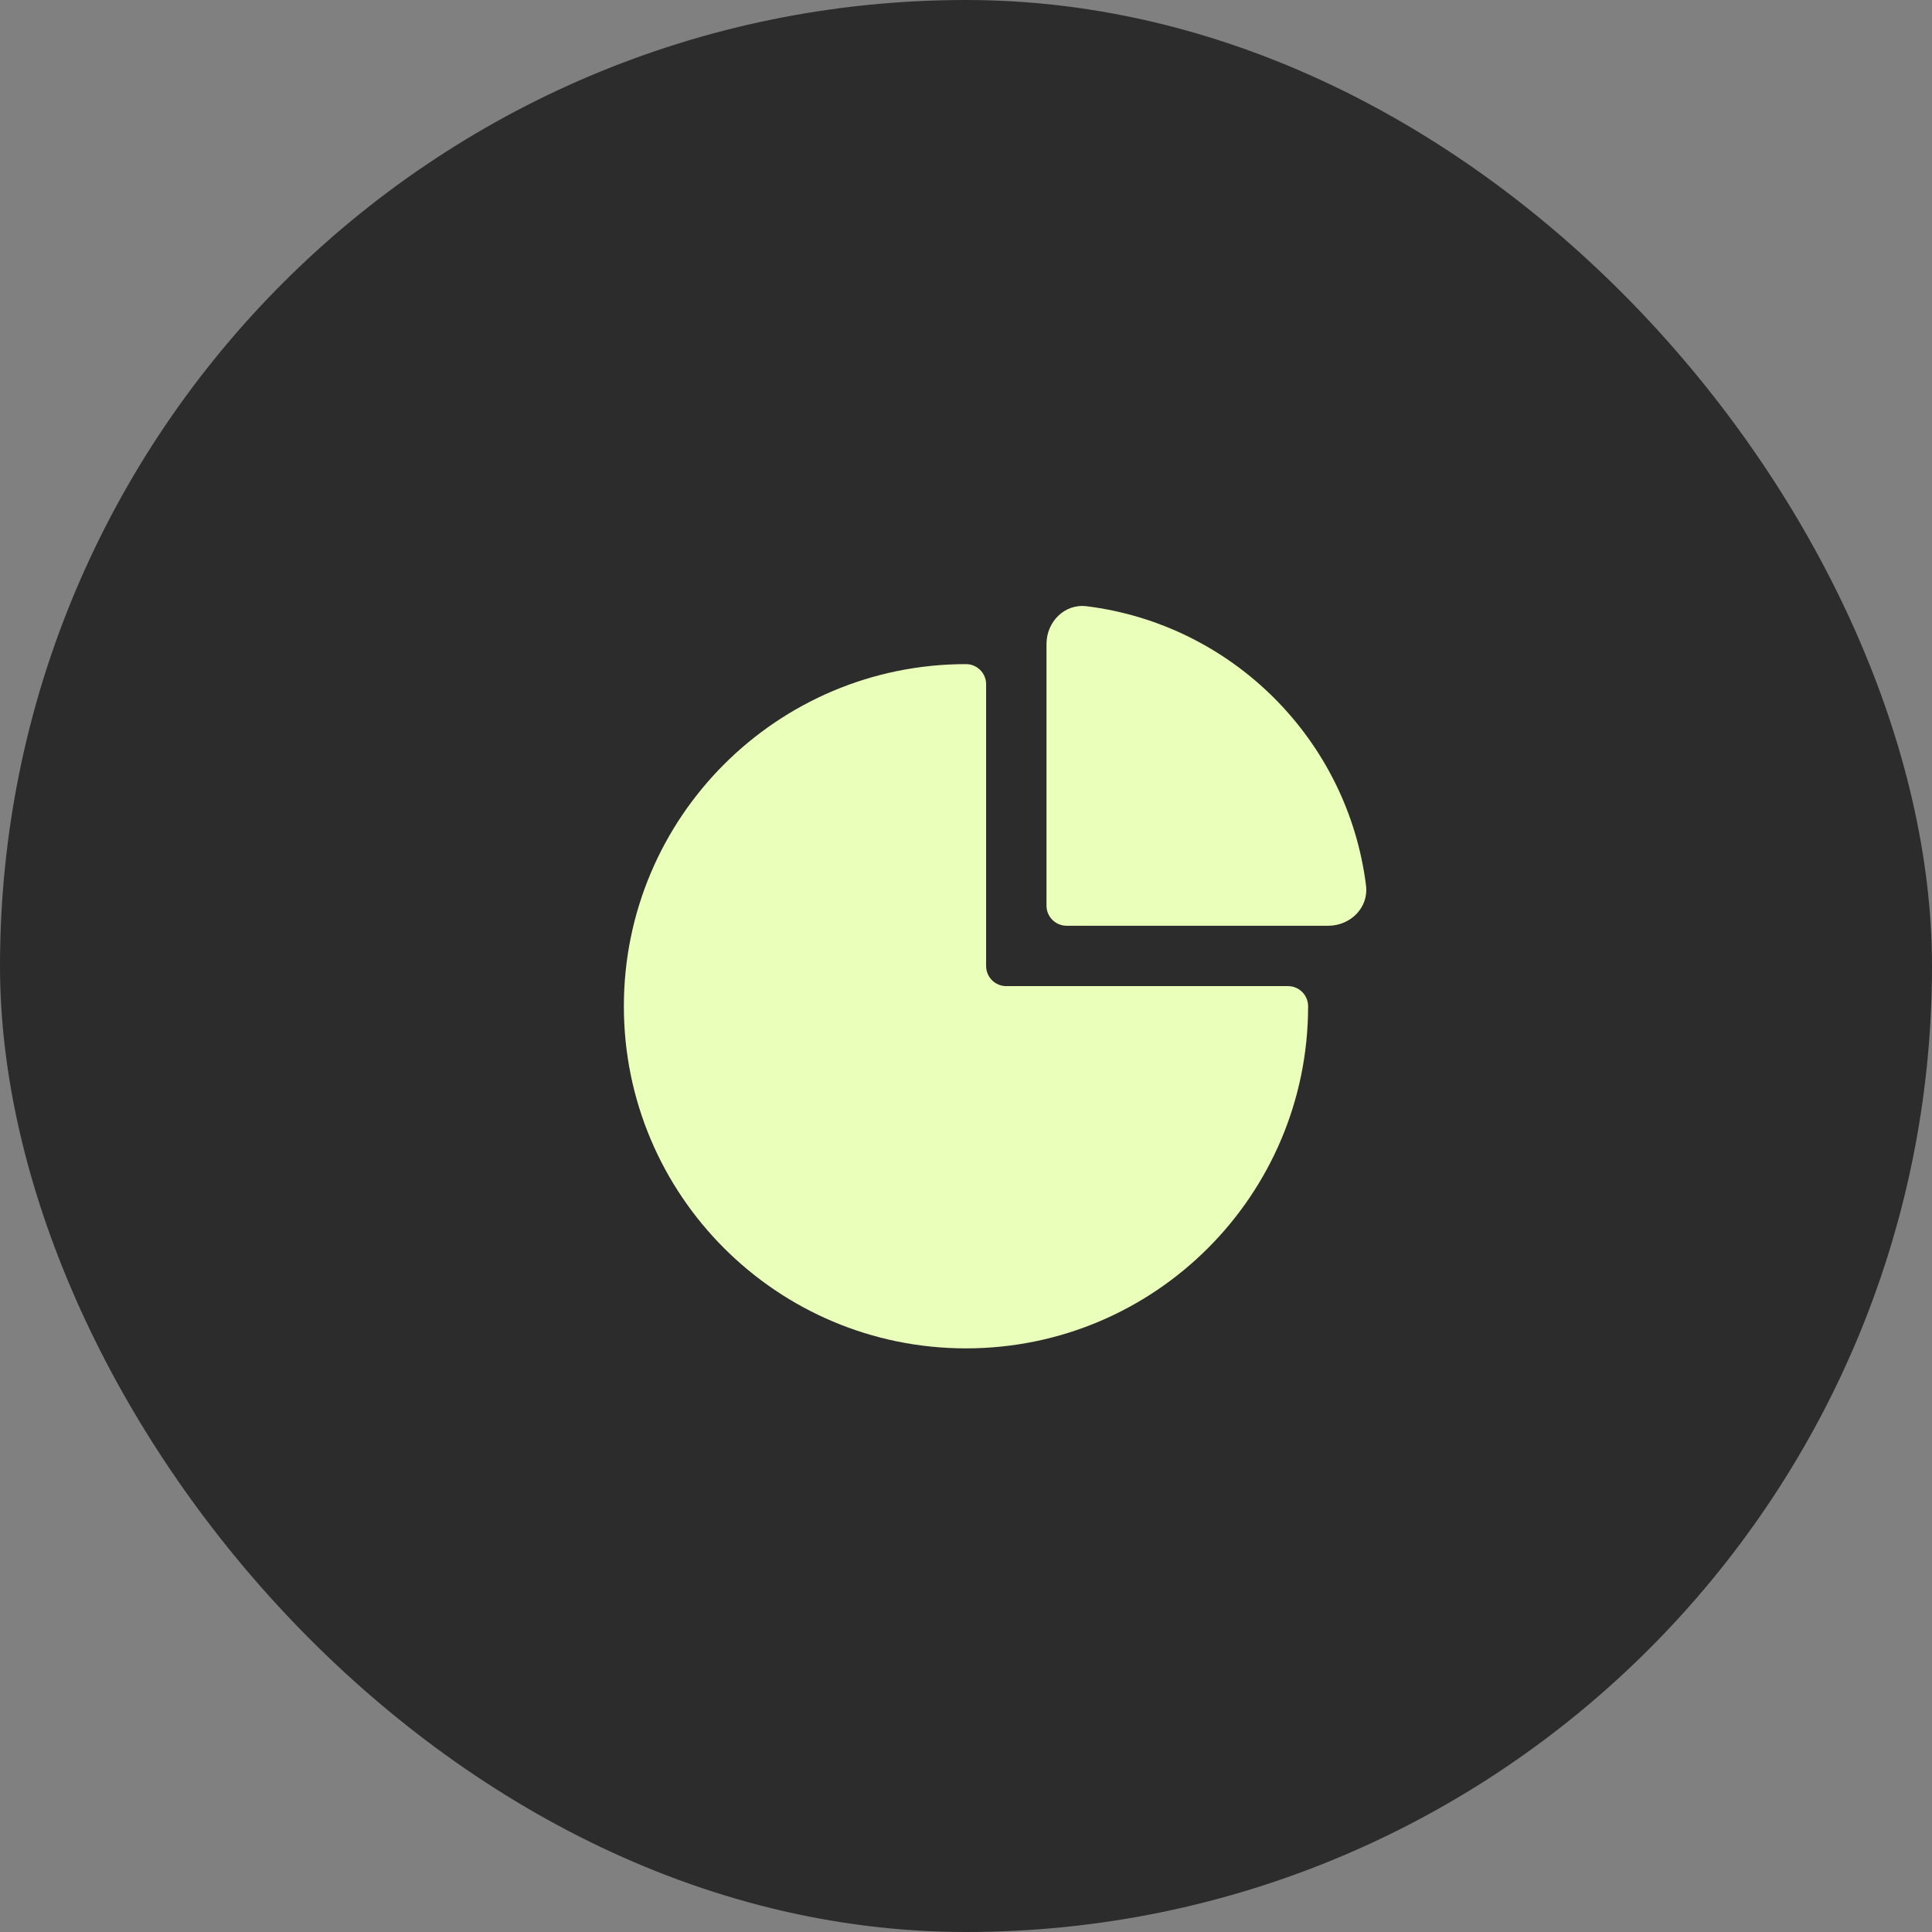 <?xml version="1.0" encoding="UTF-8"?> <svg xmlns="http://www.w3.org/2000/svg" width="80" height="80" viewBox="0 0 80 80" fill="none"><rect x="0" y="0" width="80" height="80" fill="#808080" stroke="none"/> <rect width="80" height="80" rx="40" fill="#2C2C2C"></rect> <path d="M56.564 36.67C55.813 30.636 51.03 25.854 44.996 25.103C44.083 24.989 43.333 25.746 43.333 26.667V37.5C43.333 37.96 43.706 38.333 44.166 38.333H55C55.92 38.333 56.677 37.583 56.564 36.67Z" fill="#EAFFB9"></path> <path d="M40 27.5C32.176 27.5 25.833 33.843 25.833 41.667C25.833 49.491 32.176 55.833 40 55.833C47.824 55.833 54.166 49.491 54.166 41.667C54.166 41.206 53.793 40.833 53.333 40.833H41.666C41.206 40.833 40.833 40.46 40.833 40V28.333C40.833 27.873 40.46 27.5 40 27.5Z" fill="#EAFFB9"></path> </svg> 
